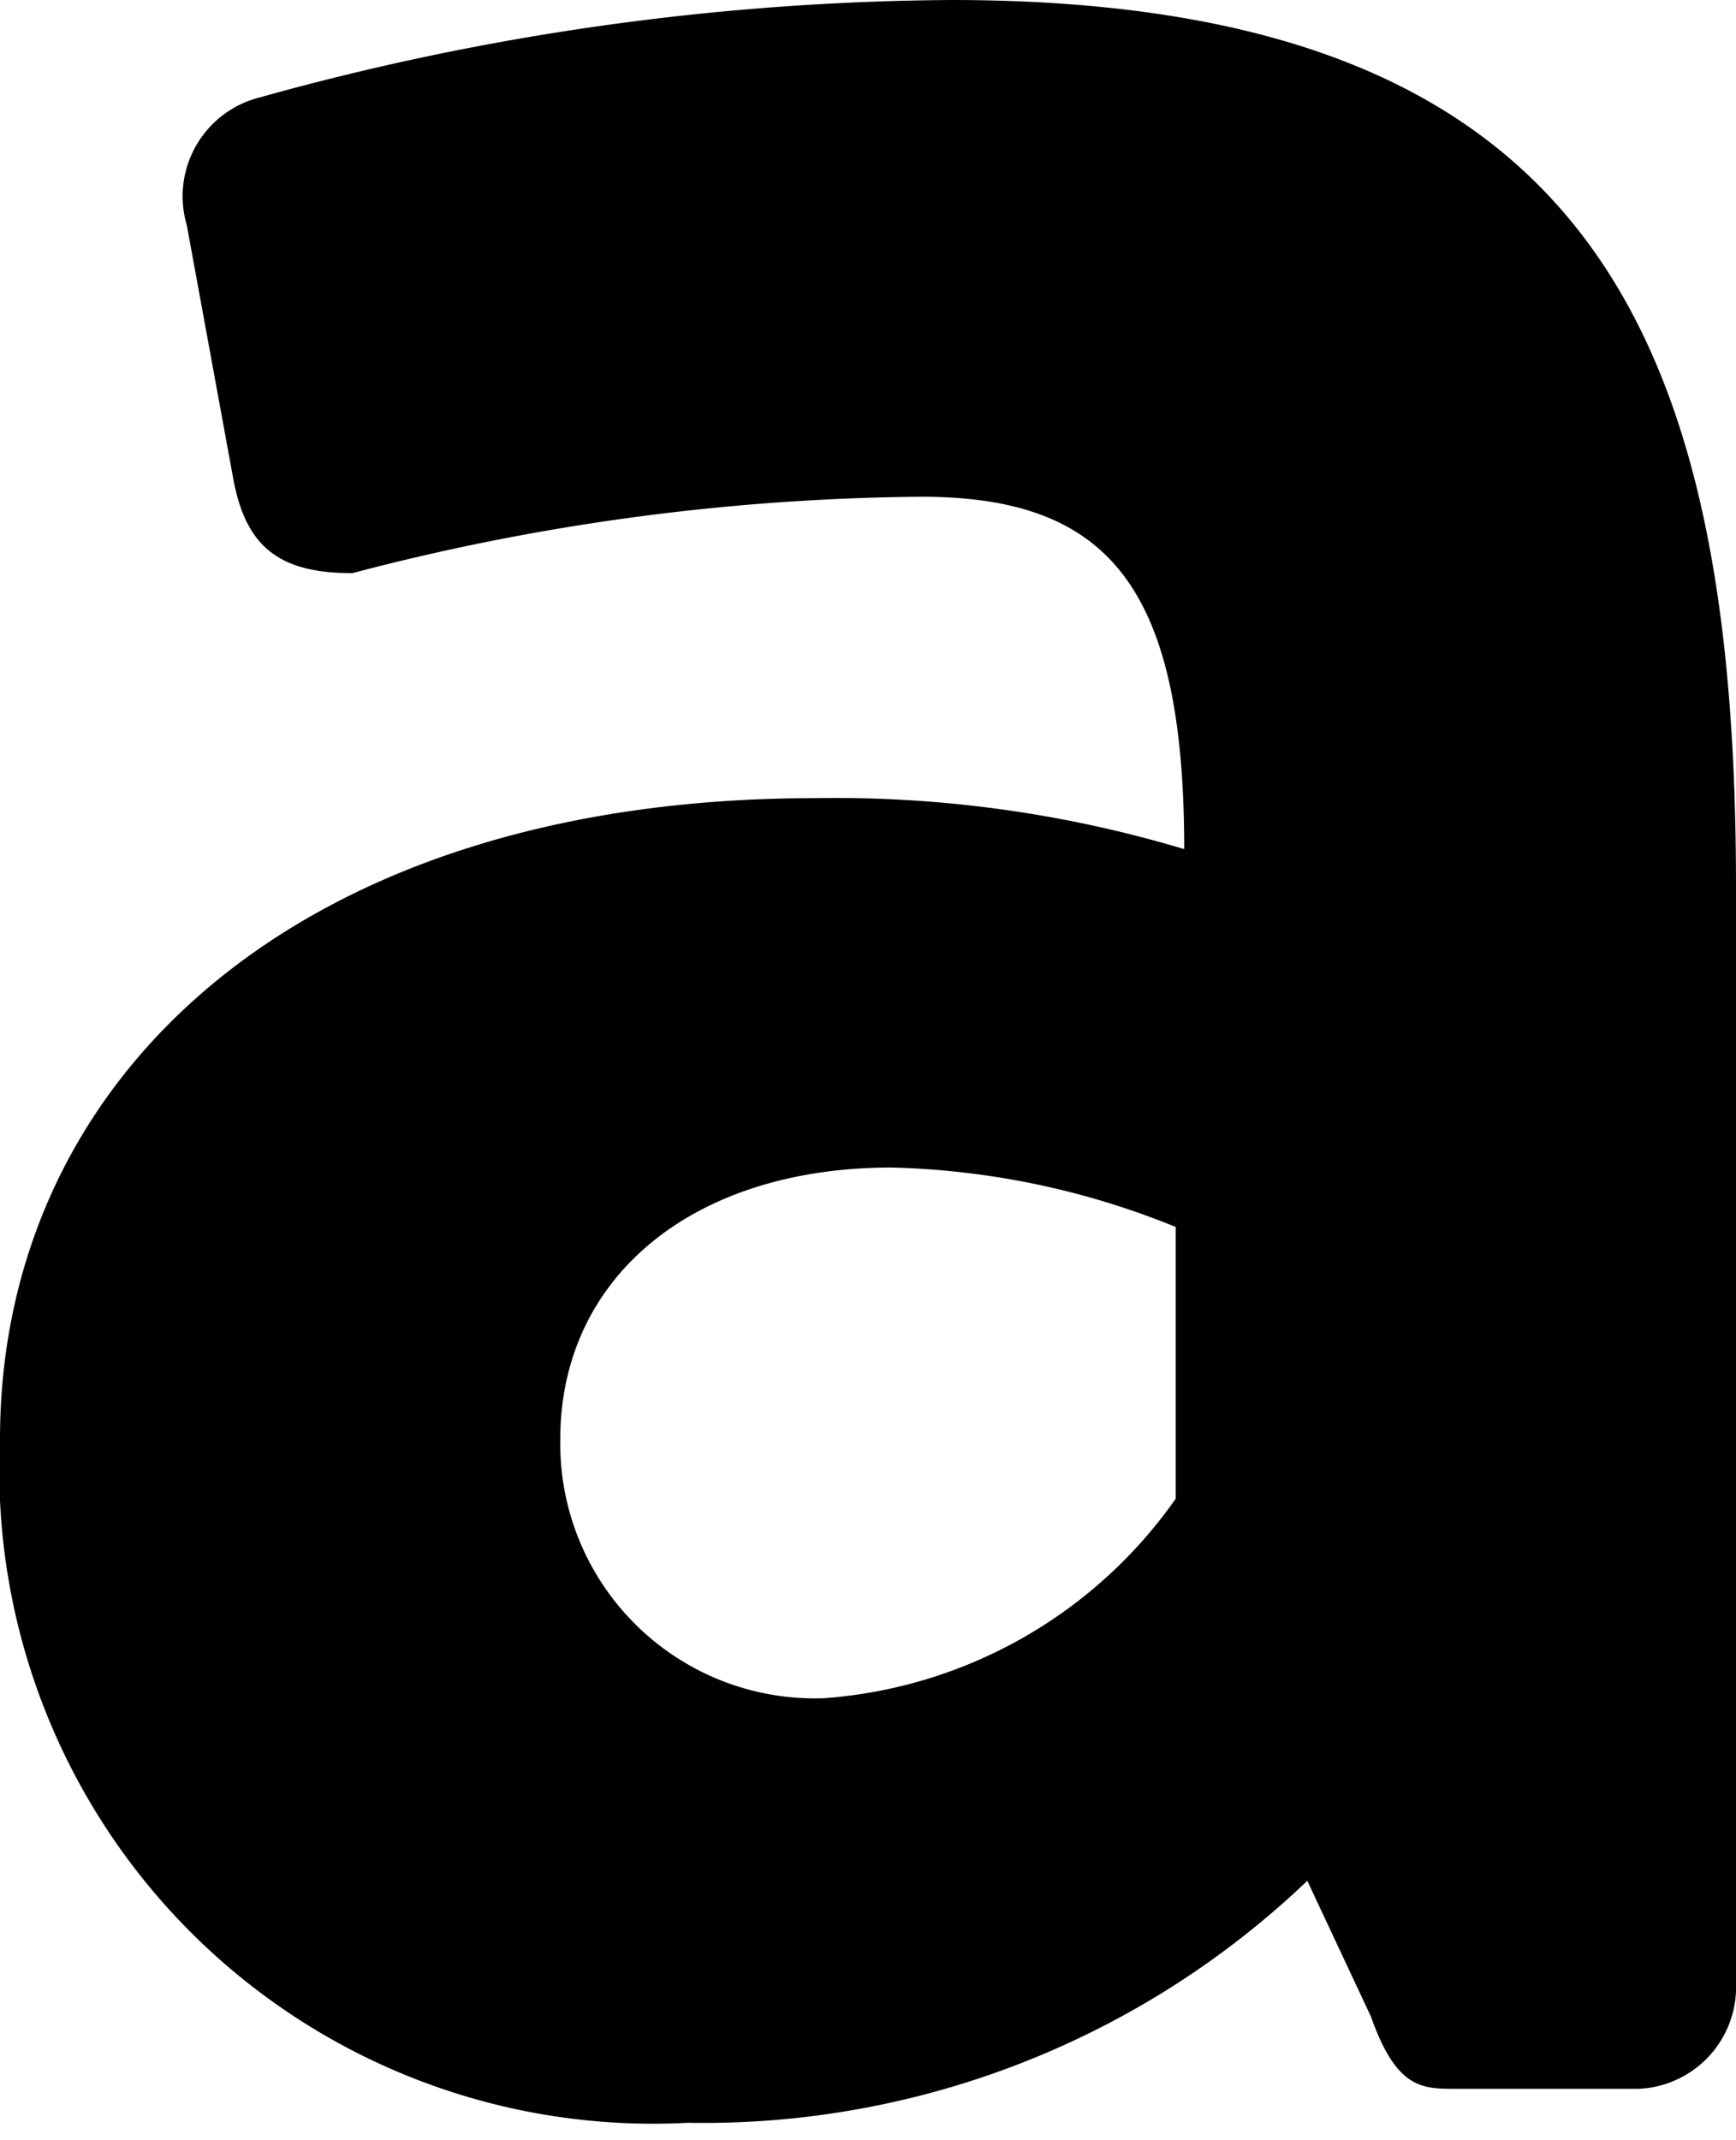 <svg xmlns="http://www.w3.org/2000/svg" viewBox="0 0 4.09 5.04"><g id="レイヤー_2" data-name="レイヤー 2"><g id="alphabet"><path d="M1.92,1.88A2.86,2.86,0,0,1,2.79,2c0-.62-.18-.83-.62-.83a5.43,5.43,0,0,0-1.34.18c-.17,0-.25-.06-.28-.22L.44.53A.24.24,0,0,1,.61.23,6.2,6.2,0,0,1,2.24,0c1.5,0,1.85.78,1.85,2.09v2.6a.24.24,0,0,1-.23.23H3.43c-.08,0-.14,0-.2-.17l-.15-.32A2.06,2.06,0,0,1,1.62,5,1.54,1.54,0,0,1,0,3.39C0,2.54.7,1.88,1.92,1.88ZM1.94,4a1.11,1.11,0,0,0,.83-.47V2.89a1.89,1.89,0,0,0-.67-.14c-.47,0-.78.26-.78.64A.6.6,0,0,0,1.94,4Z"/></g></g></svg>